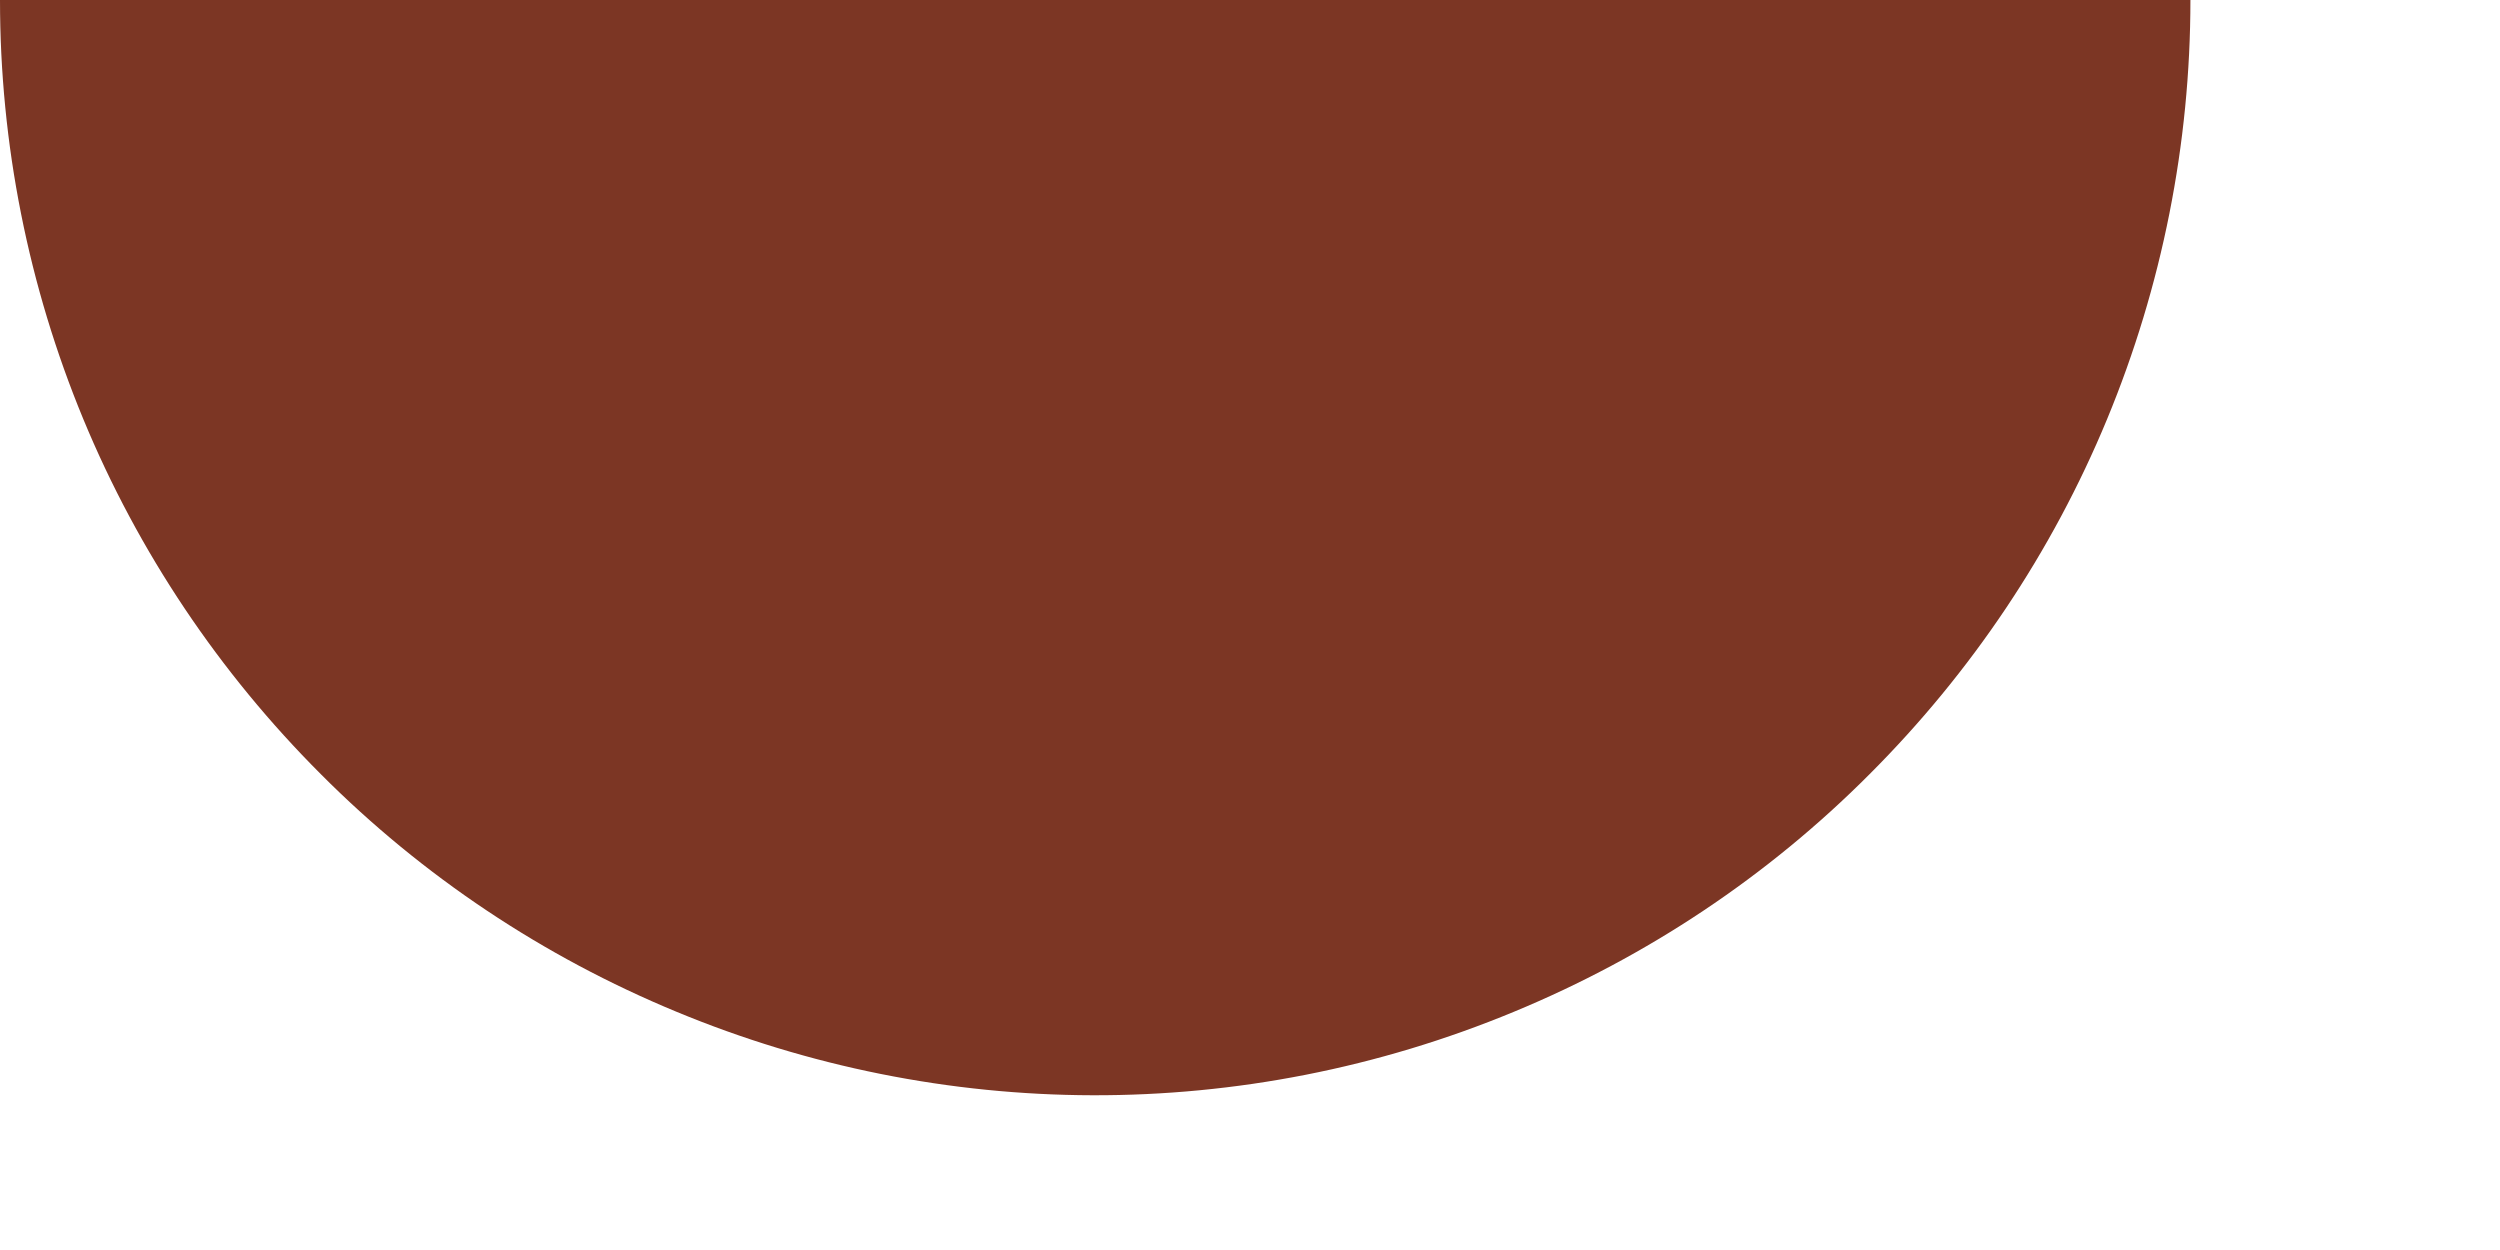 <?xml version="1.0" encoding="utf-8"?>
<svg xmlns="http://www.w3.org/2000/svg" fill="none" height="100%" overflow="visible" preserveAspectRatio="none" style="display: block;" viewBox="0 0 6 3" width="100%">
<path d="M5.257 2.78499e-07C5.257 0.345 5.189 0.687 5.057 1.006C4.925 1.325 4.731 1.614 4.487 1.858C4.243 2.103 3.953 2.296 3.634 2.428C2.981 2.699 2.259 2.692 1.623 2.428C1.304 2.296 1.014 2.103 0.77 1.858C0.526 1.614 0.332 1.325 0.2 1.006C0.068 0.687 -3.0176e-08 0.345 0 0L2.628 2.78499e-07H5.257Z" fill="#7C3624" id="Ellipse 179"/>
</svg>